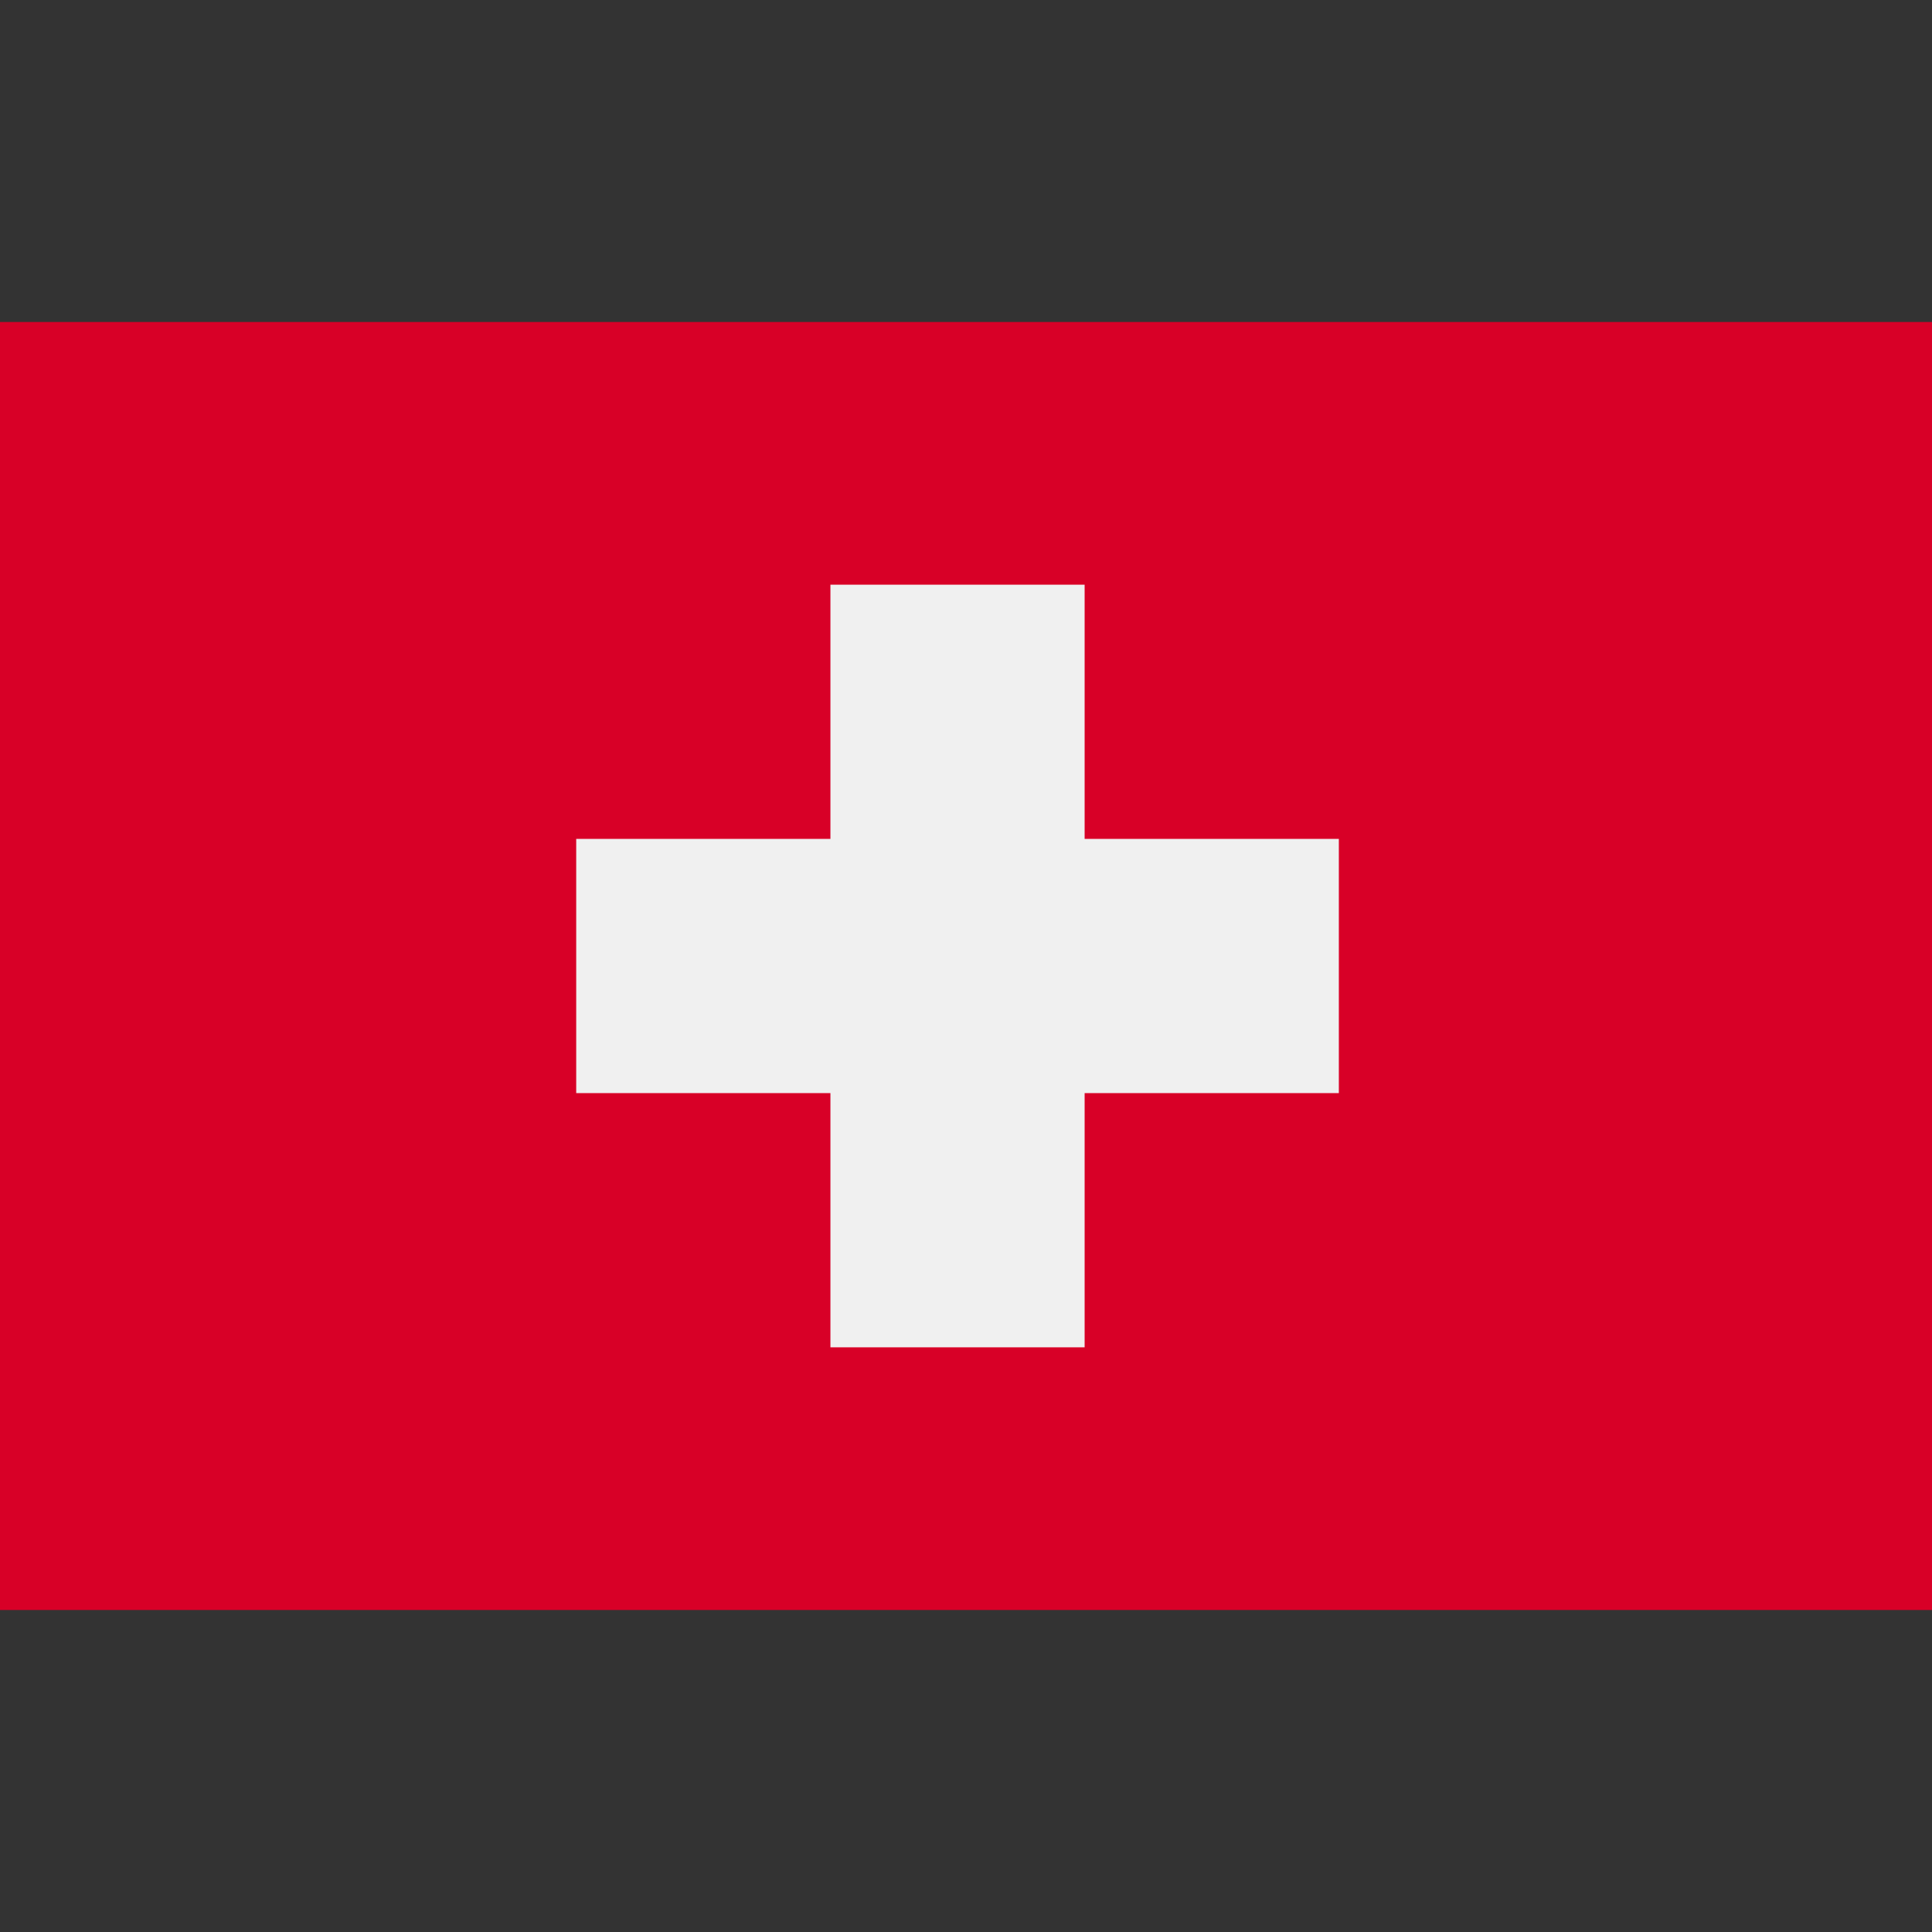 <?xml version="1.0" encoding="utf-8"?>
<!-- Generator: Adobe Illustrator 25.2.3, SVG Export Plug-In . SVG Version: 6.00 Build 0)  -->
<svg version="1.1" id="Layer_1" xmlns="http://www.w3.org/2000/svg" xmlns:xlink="http://www.w3.org/1999/xlink" x="0px" y="0px"
	 viewBox="0 0 22.8 22.8" style="enable-background:new 0 0 22.8 22.8;" xml:space="preserve">
<rect x="0" y="0" width="22.8" height="22.8" fill="#333333" stroke="none"/>
<style type="text/css">
	.st0{clip-path:url(#SVGID_2_);}
	.st1{fill:#F0F0F0;}
	.st2{fill:#D80027;}
	.st3{fill:#6DA544;}
	.st4{clip-path:url(#SVGID_4_);}
	.st5{fill:#A2001D;}
	.st6{fill:#0052B4;}
	.st7{clip-path:url(#SVGID_6_);}
	.st8{fill:#FFDA44;}
	.st9{clip-path:url(#SVGID_8_);}
	.st10{clip-path:url(#SVGID_10_);}
	.st11{clip-path:url(#SVGID_12_);}
	.st12{clip-path:url(#SVGID_14_);}
	.st13{clip-path:url(#SVGID_16_);}
	.st14{fill:#FCFCFC;}
	.st15{clip-path:url(#SVGID_18_);}
	.st16{fill:#338AF3;}
	.st17{clip-path:url(#SVGID_20_);}
	.st18{fill:#FF9811;}
	.st19{clip-path:url(#SVGID_22_);}
	.st20{clip-path:url(#SVGID_24_);}
	.st21{fill:#ACABB1;}
	.st22{clip-path:url(#SVGID_26_);}
	.st23{fill:#751A46;}
	.st24{clip-path:url(#SVGID_28_);}
	.st25{clip-path:url(#SVGID_30_);}
	.st26{clip-path:url(#SVGID_32_);}
	.st27{clip-path:url(#SVGID_34_);}
	.st28{clip-path:url(#SVGID_36_);}
	.st29{clip-path:url(#SVGID_38_);}
	.st30{clip-path:url(#SVGID_40_);}
	.st31{fill:#2E52B2;}
</style>
<g>
	<defs>
		<rect id="SVGID_33_" width="22.8" height="22.8"/>
	</defs>
	<clipPath id="SVGID_2_">
		<use xlink:href="#SVGID_33_"  style="overflow:visible;"/>
	</clipPath>
	<g class="st0">
		<path class="st2" d="M22.8,3.8H0V19h22.8V3.8z"/>
		<path class="st1" d="M15.8,9.9h-3v-3h-3v3h-3v3h3v3h3v-3h3V9.9z"/>
	</g>
</g>
</svg>
